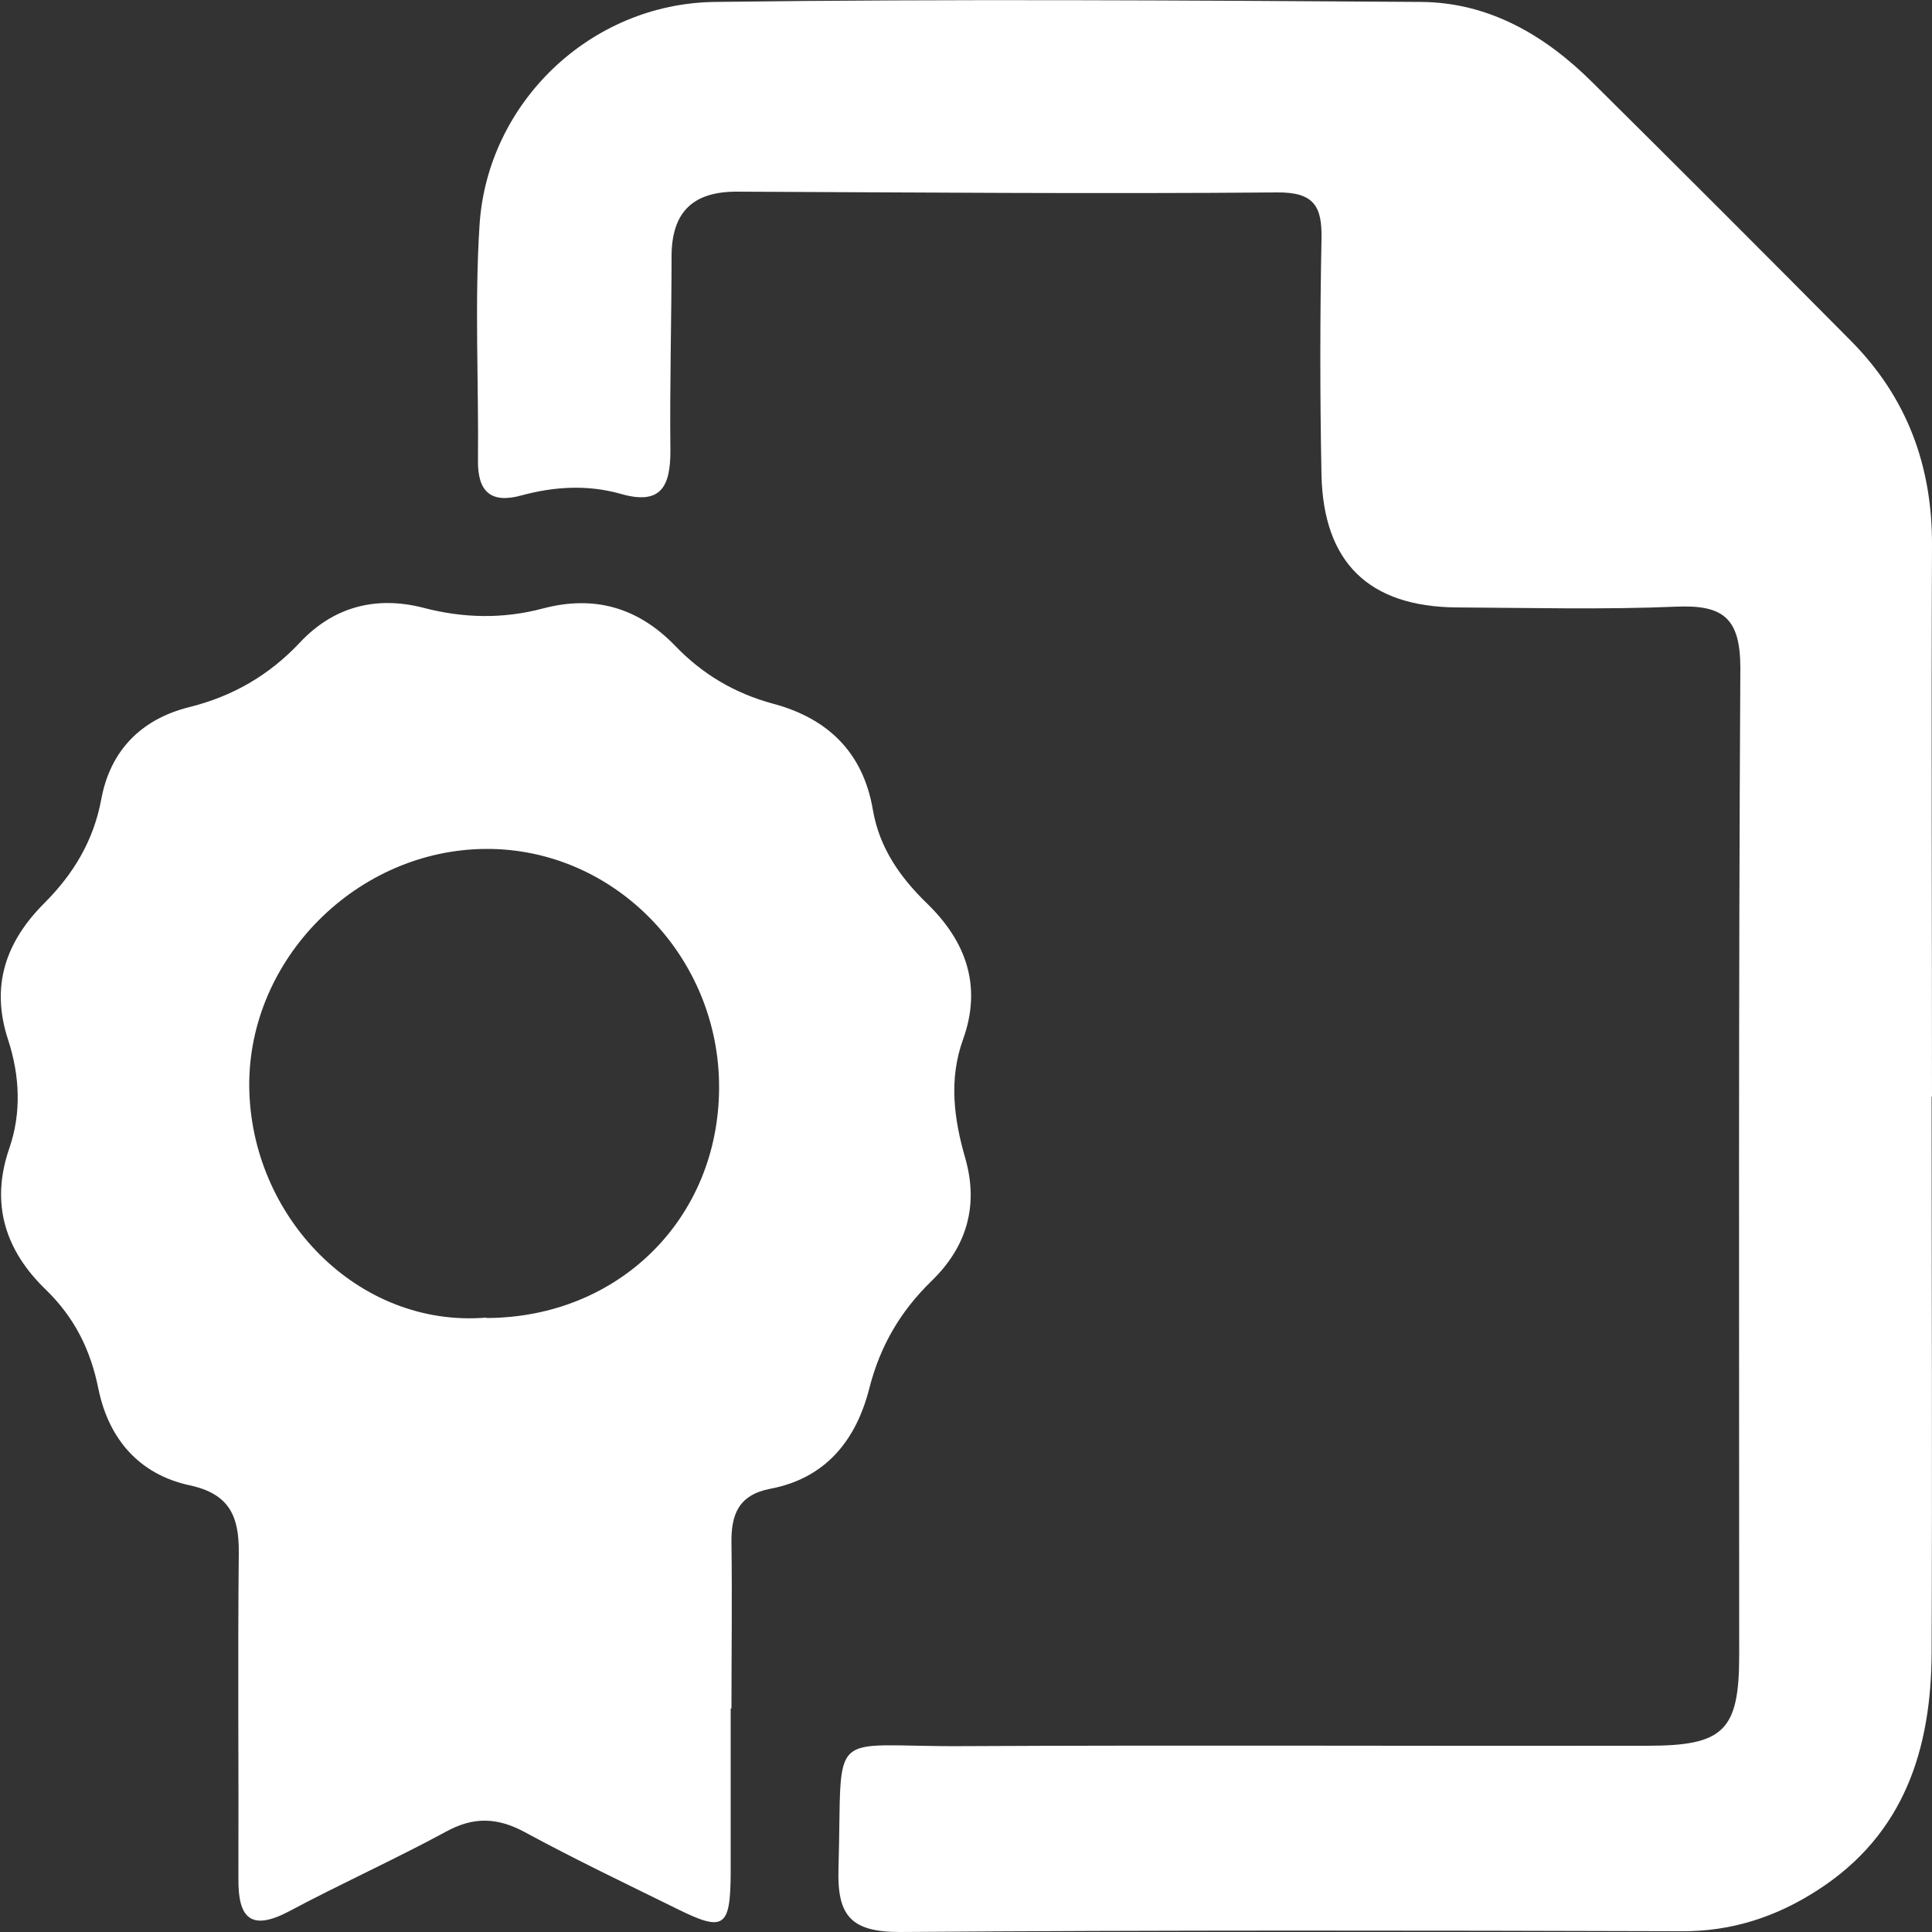 <?xml version="1.0" encoding="UTF-8"?>
<svg id="b" data-name="Capa 2" xmlns="http://www.w3.org/2000/svg" viewBox="0 0 50 50">
  <rect x="0" y="0" width="50" height="50" fill="#333333" stroke="none"/>
  <defs>
    <style>
      .e {
        fill: #fff;
      }
    </style>
  </defs>
  <path class="e" d="M49.99,28.37c0,4.8,.02,9.6,0,14.4-.01,2.5-.71,4.7-2.94,6.14-1.08,.7-2.24,1.08-3.54,1.07-6.74-.02-13.48-.03-20.22,.02-1.27,0-1.63-.42-1.59-1.65,.11-3.72-.36-3.14,3.19-3.16,5.92-.03,11.84,0,17.75-.01,1.97,0,2.37-.39,2.37-2.34,0-8.52-.02-17.03,.03-25.55,0-1.29-.44-1.64-1.65-1.59-1.9,.08-3.8,.03-5.7,.02-2.26-.02-3.44-1.16-3.49-3.43-.04-2.03-.04-4.06,0-6.09,.02-.85-.18-1.23-1.15-1.22-4.66,.04-9.33,0-13.99-.02-1.13,0-1.67,.53-1.68,1.65,0,1.69-.05,3.37-.03,5.06,0,.93-.25,1.41-1.29,1.11-.85-.24-1.71-.19-2.56,.04-.79,.22-1.14-.09-1.13-.9,.02-2.03-.09-4.07,.04-6.09C12.61,2.66,15.28,.09,18.5,.05c6.09-.08,12.18-.04,18.27,0,1.77,.01,3.23,.87,4.46,2.1,2.24,2.22,4.47,4.45,6.69,6.69,1.44,1.46,2.09,3.23,2.08,5.28-.02,4.76,0,9.51,0,14.27Z"/>
  <path class="e" d="M18.91,44.22c0,1.43,0,2.85,0,4.28-.01,1.39-.18,1.5-1.39,.9-1.32-.65-2.64-1.28-3.93-1.98-.72-.39-1.34-.41-2.06-.01-1.33,.72-2.71,1.34-4.04,2.05-1,.53-1.33,.18-1.32-.84,.01-2.81-.02-5.62,.01-8.43,.01-.96-.25-1.53-1.27-1.75-1.3-.28-2.09-1.19-2.36-2.48-.2-1.01-.61-1.85-1.36-2.58-1.04-1-1.45-2.21-.95-3.66,.32-.92,.27-1.89-.03-2.81-.46-1.4-.06-2.54,.94-3.54,.75-.75,1.27-1.61,1.47-2.68,.23-1.26,1.03-2.08,2.28-2.39,1.12-.28,2.06-.82,2.86-1.67,.86-.92,1.96-1.22,3.2-.9,1.03,.27,2.06,.29,3.08,.02,1.35-.36,2.48-.02,3.43,.96,.71,.74,1.54,1.23,2.53,1.5,1.43,.38,2.34,1.27,2.59,2.75,.17,.99,.71,1.75,1.4,2.42,1.02,.99,1.43,2.15,.93,3.53-.37,1.03-.23,2.06,.06,3.06,.36,1.26,.02,2.32-.88,3.19-.8,.78-1.32,1.67-1.6,2.76-.34,1.35-1.13,2.34-2.57,2.61-.82,.16-1.01,.67-1,1.4,.02,1.43,0,2.85,0,4.28Zm-6.32-10.11c3.42-.01,6.01-2.57,6.02-5.96,.01-3.4-2.72-6.2-6.04-6.18-3.32,.02-6.14,2.83-6.12,6.14,.03,3.38,2.81,6.26,6.13,5.99Z"/>
</svg>